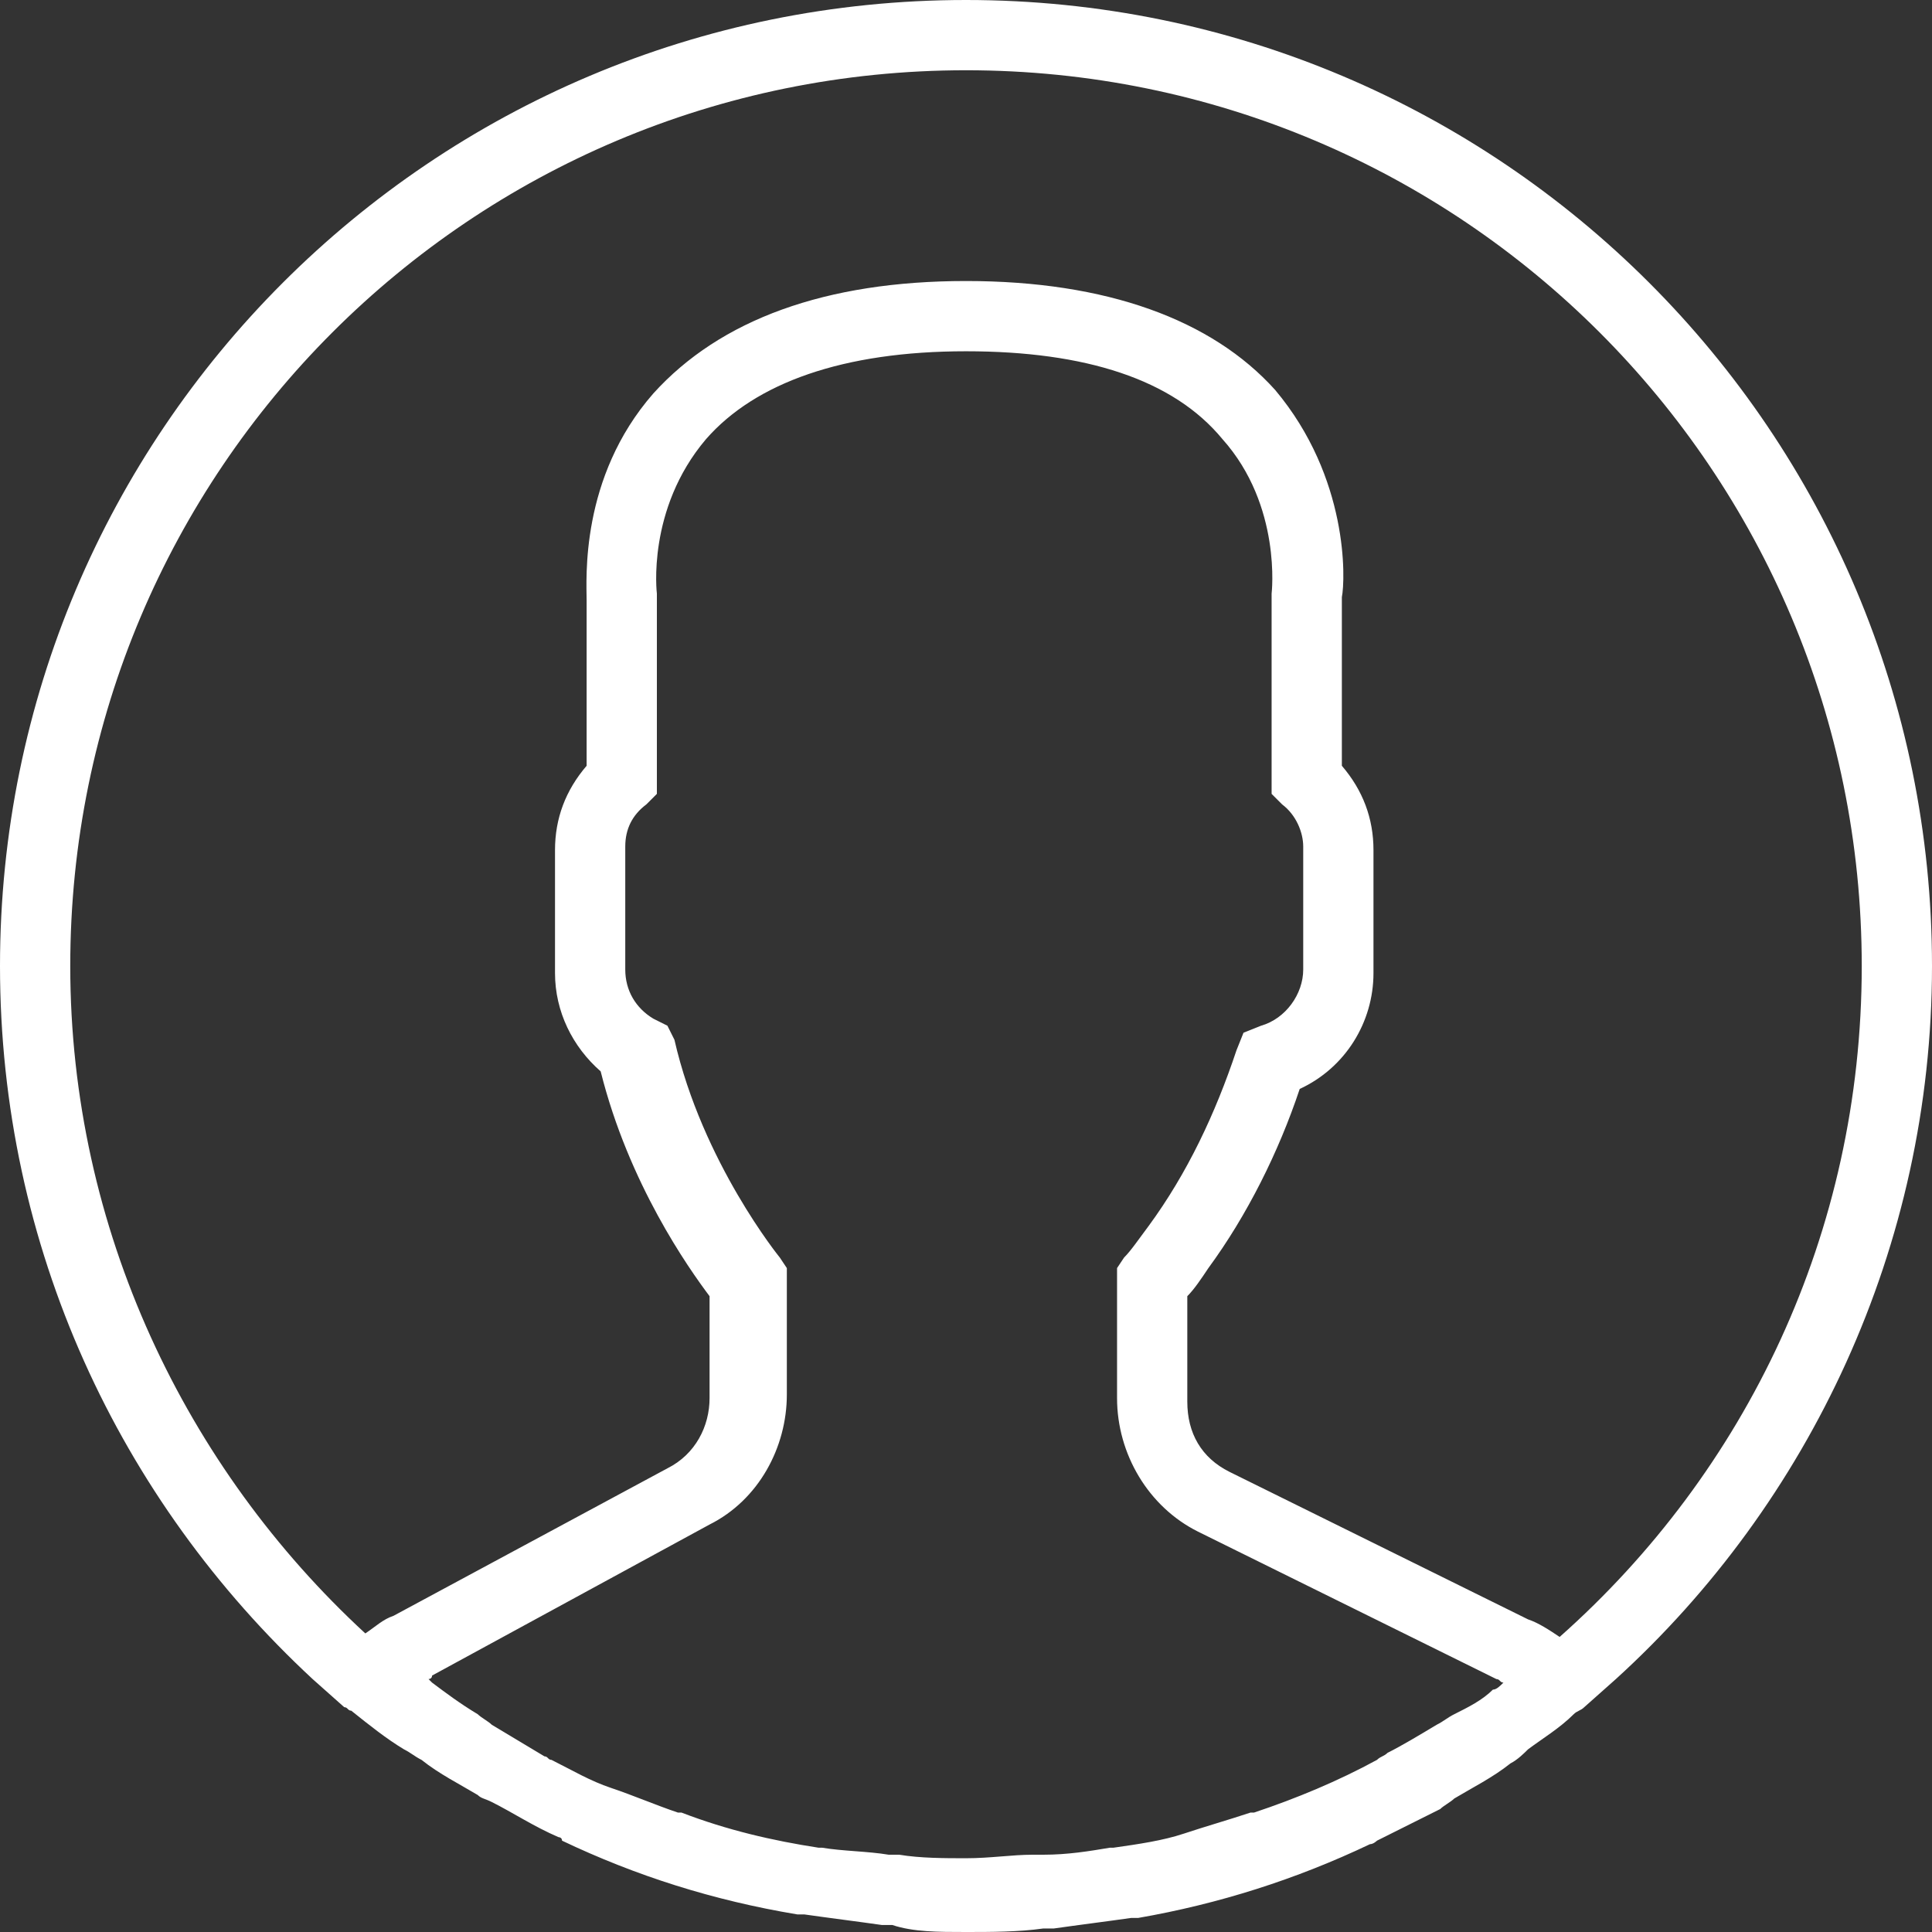 <?xml version="1.0" encoding="utf-8"?>
<!-- Generator: Adobe Illustrator 23.0.4, SVG Export Plug-In . SVG Version: 6.00 Build 0)  -->
<svg version="1.1" id="Capa_1" xmlns="http://www.w3.org/2000/svg" xmlns:xlink="http://www.w3.org/1999/xlink" x="0px" y="0px"
	 viewBox="0 0 55 55" style="enable-background:new 0 0 55 55;" xml:space="preserve">
<rect x="0" y="0" width="55" height="55" fill="#333333" stroke="none"/>
<style type="text/css">
	.st0{fill:#FFFFFF;}
</style>
<path class="st0" d="M55,27.5C55,12.3,42.7,0,27.5,0S0,12.3,0,27.5c0,8,3.4,15.2,8.9,20.3l0,0l0.9,0.8c0.1,0,0.1,0.1,0.2,0.1
	c0.5,0.4,1,0.8,1.5,1.1c0.2,0.1,0.3,0.2,0.5,0.3c0.5,0.4,1.1,0.7,1.6,1c0.1,0.1,0.2,0.1,0.4,0.2c0.6,0.3,1.2,0.7,1.9,1
	c0,0,0.1,0,0.1,0.1c2.1,1,4.3,1.7,6.7,2.1c0.1,0,0.1,0,0.2,0c0.7,0.1,1.5,0.2,2.2,0.3c0.1,0,0.2,0,0.3,0C26,55,26.7,55,27.5,55
	c0.7,0,1.5,0,2.2-0.1c0.1,0,0.2,0,0.3,0c0.7-0.1,1.5-0.2,2.2-0.3c0.1,0,0.1,0,0.2,0c2.3-0.4,4.5-1.1,6.6-2.1c0.1,0,0.2-0.1,0.2-0.1
	c0.6-0.3,1.2-0.6,1.8-0.9c0.1-0.1,0.3-0.2,0.4-0.3c0.5-0.3,1.1-0.6,1.6-1c0.2-0.1,0.4-0.3,0.5-0.4c0.4-0.3,0.9-0.6,1.3-1
	c0.1-0.1,0.2-0.1,0.3-0.2l0.9-0.8l0,0C51.5,42.8,55,35.5,55,27.5z M2,27.5C2,13.4,13.4,2,27.5,2S53,13.4,53,27.5
	c0,7.6-3.3,14.4-8.6,19.1c-0.3-0.2-0.6-0.4-0.9-0.5L35,41.9c-0.8-0.4-1.2-1.1-1.2-2v-3c0.2-0.2,0.4-0.5,0.6-0.8
	c1.1-1.5,2-3.3,2.6-5.1c1.3-0.6,2.1-1.9,2.1-3.3v-3.5c0-0.9-0.3-1.7-0.9-2.4V17c0.1-0.5,0.2-3.4-1.9-5.9c-1.8-2-4.8-3.1-8.8-3.1
	s-7,1.1-8.9,3.2c-2.1,2.4-1.9,5.3-1.9,5.9v4.7c-0.6,0.7-0.9,1.5-0.9,2.4v3.5c0,1.1,0.5,2.1,1.3,2.8c0.8,3.2,2.5,5.6,3.1,6.4v2.9
	c0,0.8-0.4,1.6-1.2,2L11.2,46c-0.3,0.1-0.5,0.3-0.8,0.5C5.3,41.8,2,35,2,27.5z M42.5,48.1c-0.3,0.3-0.7,0.5-1.1,0.7
	c-0.2,0.1-0.3,0.2-0.5,0.3c-0.5,0.3-1,0.6-1.4,0.8c-0.1,0.1-0.2,0.1-0.3,0.2c-1.1,0.6-2.3,1.1-3.5,1.5h-0.1
	c-0.6,0.2-1.3,0.4-1.9,0.6l0,0c-0.6,0.2-1.3,0.3-2,0.4c0,0,0,0-0.1,0c-0.6,0.1-1.2,0.2-1.9,0.2c-0.1,0-0.2,0-0.3,0
	c-0.6,0-1.2,0.1-1.9,0.1c-0.6,0-1.3,0-1.9-0.1c-0.1,0-0.2,0-0.3,0c-0.6-0.1-1.3-0.1-1.9-0.2h-0.1c-1.3-0.2-2.6-0.5-3.9-1h-0.1
	c-0.6-0.2-1.3-0.5-1.9-0.7l0,0c-0.6-0.2-1.1-0.5-1.7-0.8c-0.1,0-0.1-0.1-0.2-0.1c-0.5-0.3-1-0.6-1.5-0.9c-0.1-0.1-0.3-0.2-0.4-0.3
	c-0.5-0.3-0.9-0.6-1.3-0.9l-0.1-0.1c0,0,0.1,0,0.1-0.1l7.9-4.3c1.4-0.7,2.2-2.2,2.2-3.7v-3.6l-0.2-0.3c0,0-2.2-2.7-3-6.2L19,29.2
	L18.6,29c-0.5-0.3-0.8-0.8-0.8-1.4v-3.5c0-0.5,0.2-0.9,0.6-1.2l0.3-0.3V17v-0.1c0,0-0.3-2.4,1.4-4.4c1.4-1.6,3.9-2.5,7.4-2.5
	c3.4,0,5.9,0.8,7.3,2.5c1.7,1.9,1.4,4.4,1.4,4.4v5.7l0.3,0.3c0.4,0.3,0.6,0.8,0.6,1.2v3.5c0,0.7-0.5,1.4-1.2,1.6l-0.5,0.2l-0.2,0.5
	c-0.6,1.8-1.4,3.5-2.5,5c-0.3,0.4-0.5,0.7-0.7,0.9l-0.2,0.3v3.7c0,1.6,0.9,3.1,2.3,3.8l8.5,4.2c0.1,0,0.1,0.1,0.2,0.1
	C42.7,48,42.6,48.1,42.5,48.1z"/>
</svg>

